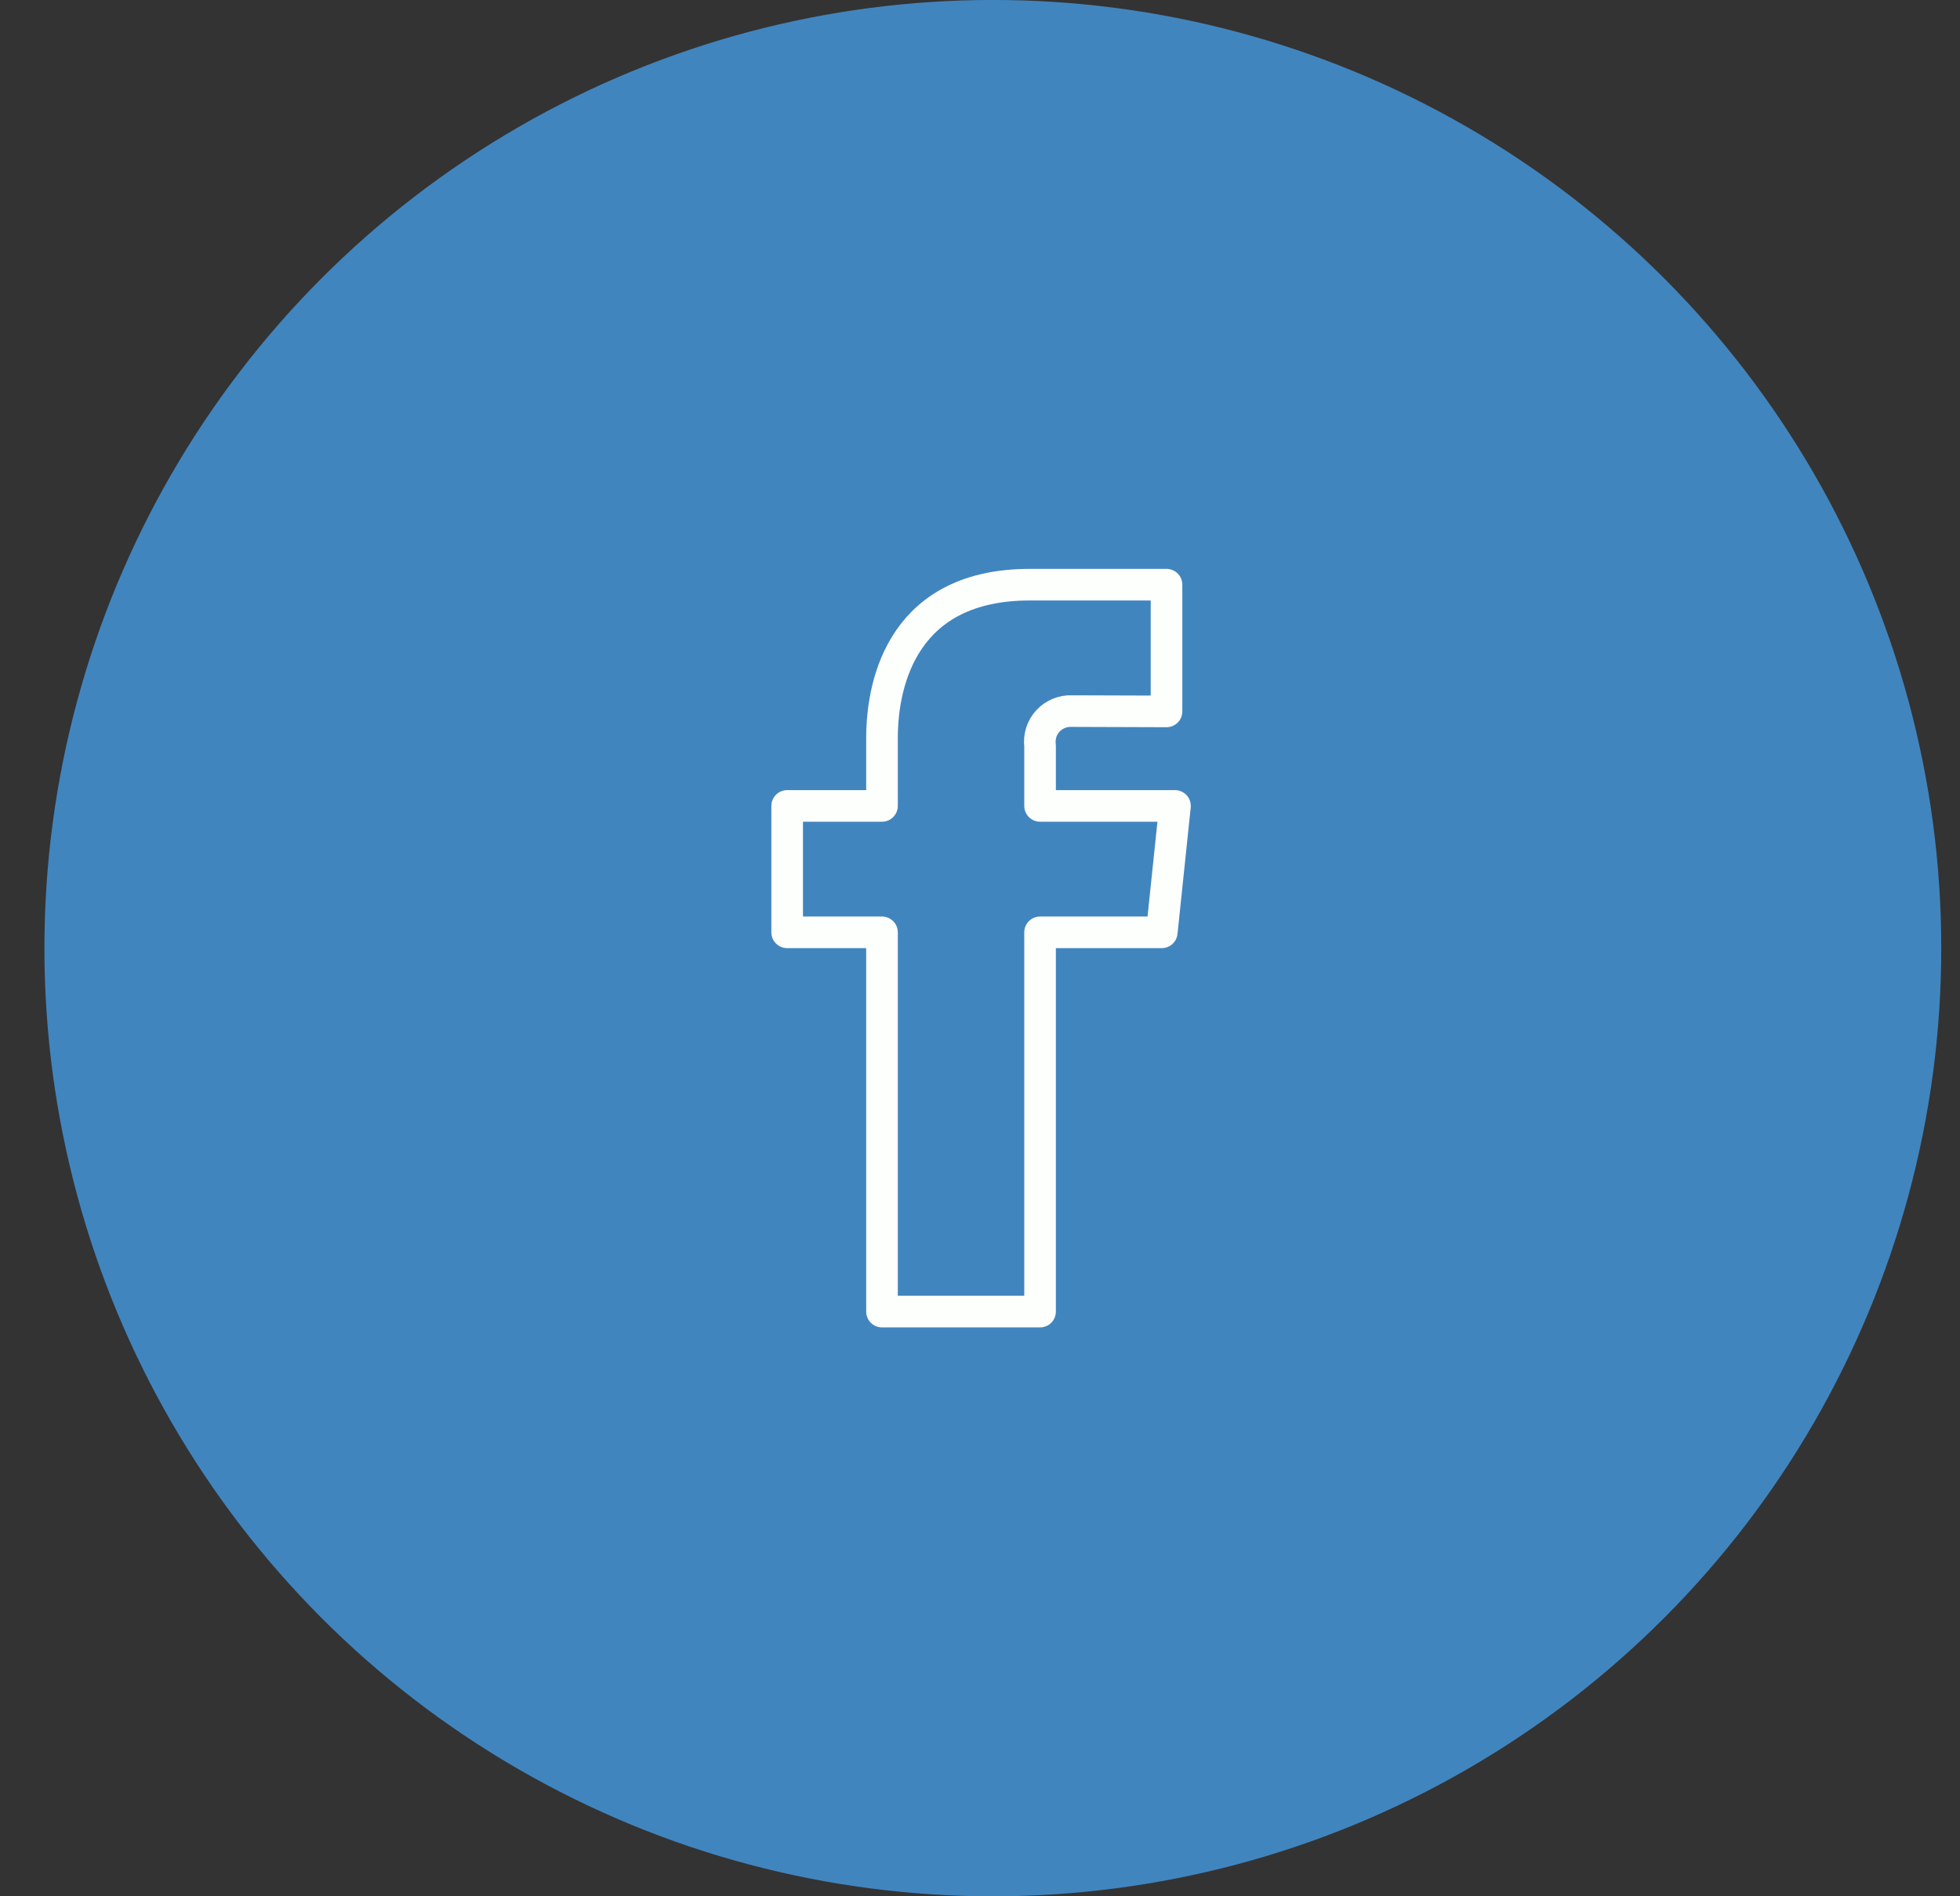 <svg width="31" height="30" viewBox="0 0 31 30" fill="none" xmlns="http://www.w3.org/2000/svg">
<rect x="0" y="0" width="31" height="30" fill="#333333" stroke="none"/>
<circle cx="15.703" cy="15" r="14.667" fill="#4185BF" stroke="#4185BF" stroke-width="0.667"/>
<path d="M18.584 12.75H16.45V11.8C16.441 11.729 16.447 11.657 16.468 11.589C16.489 11.521 16.526 11.459 16.574 11.406C16.622 11.354 16.681 11.313 16.747 11.286C16.814 11.259 16.885 11.246 16.956 11.25C17.165 11.25 18.45 11.255 18.45 11.255V9.25H16.285C14.322 9.25 13.95 10.737 13.95 11.678V12.75H12.45V14.75H13.95V20.75H16.45V14.75H18.375L18.584 12.75Z" stroke="#FDFFFC" stroke-width="0.5" stroke-linecap="round" stroke-linejoin="round"/>
</svg>
